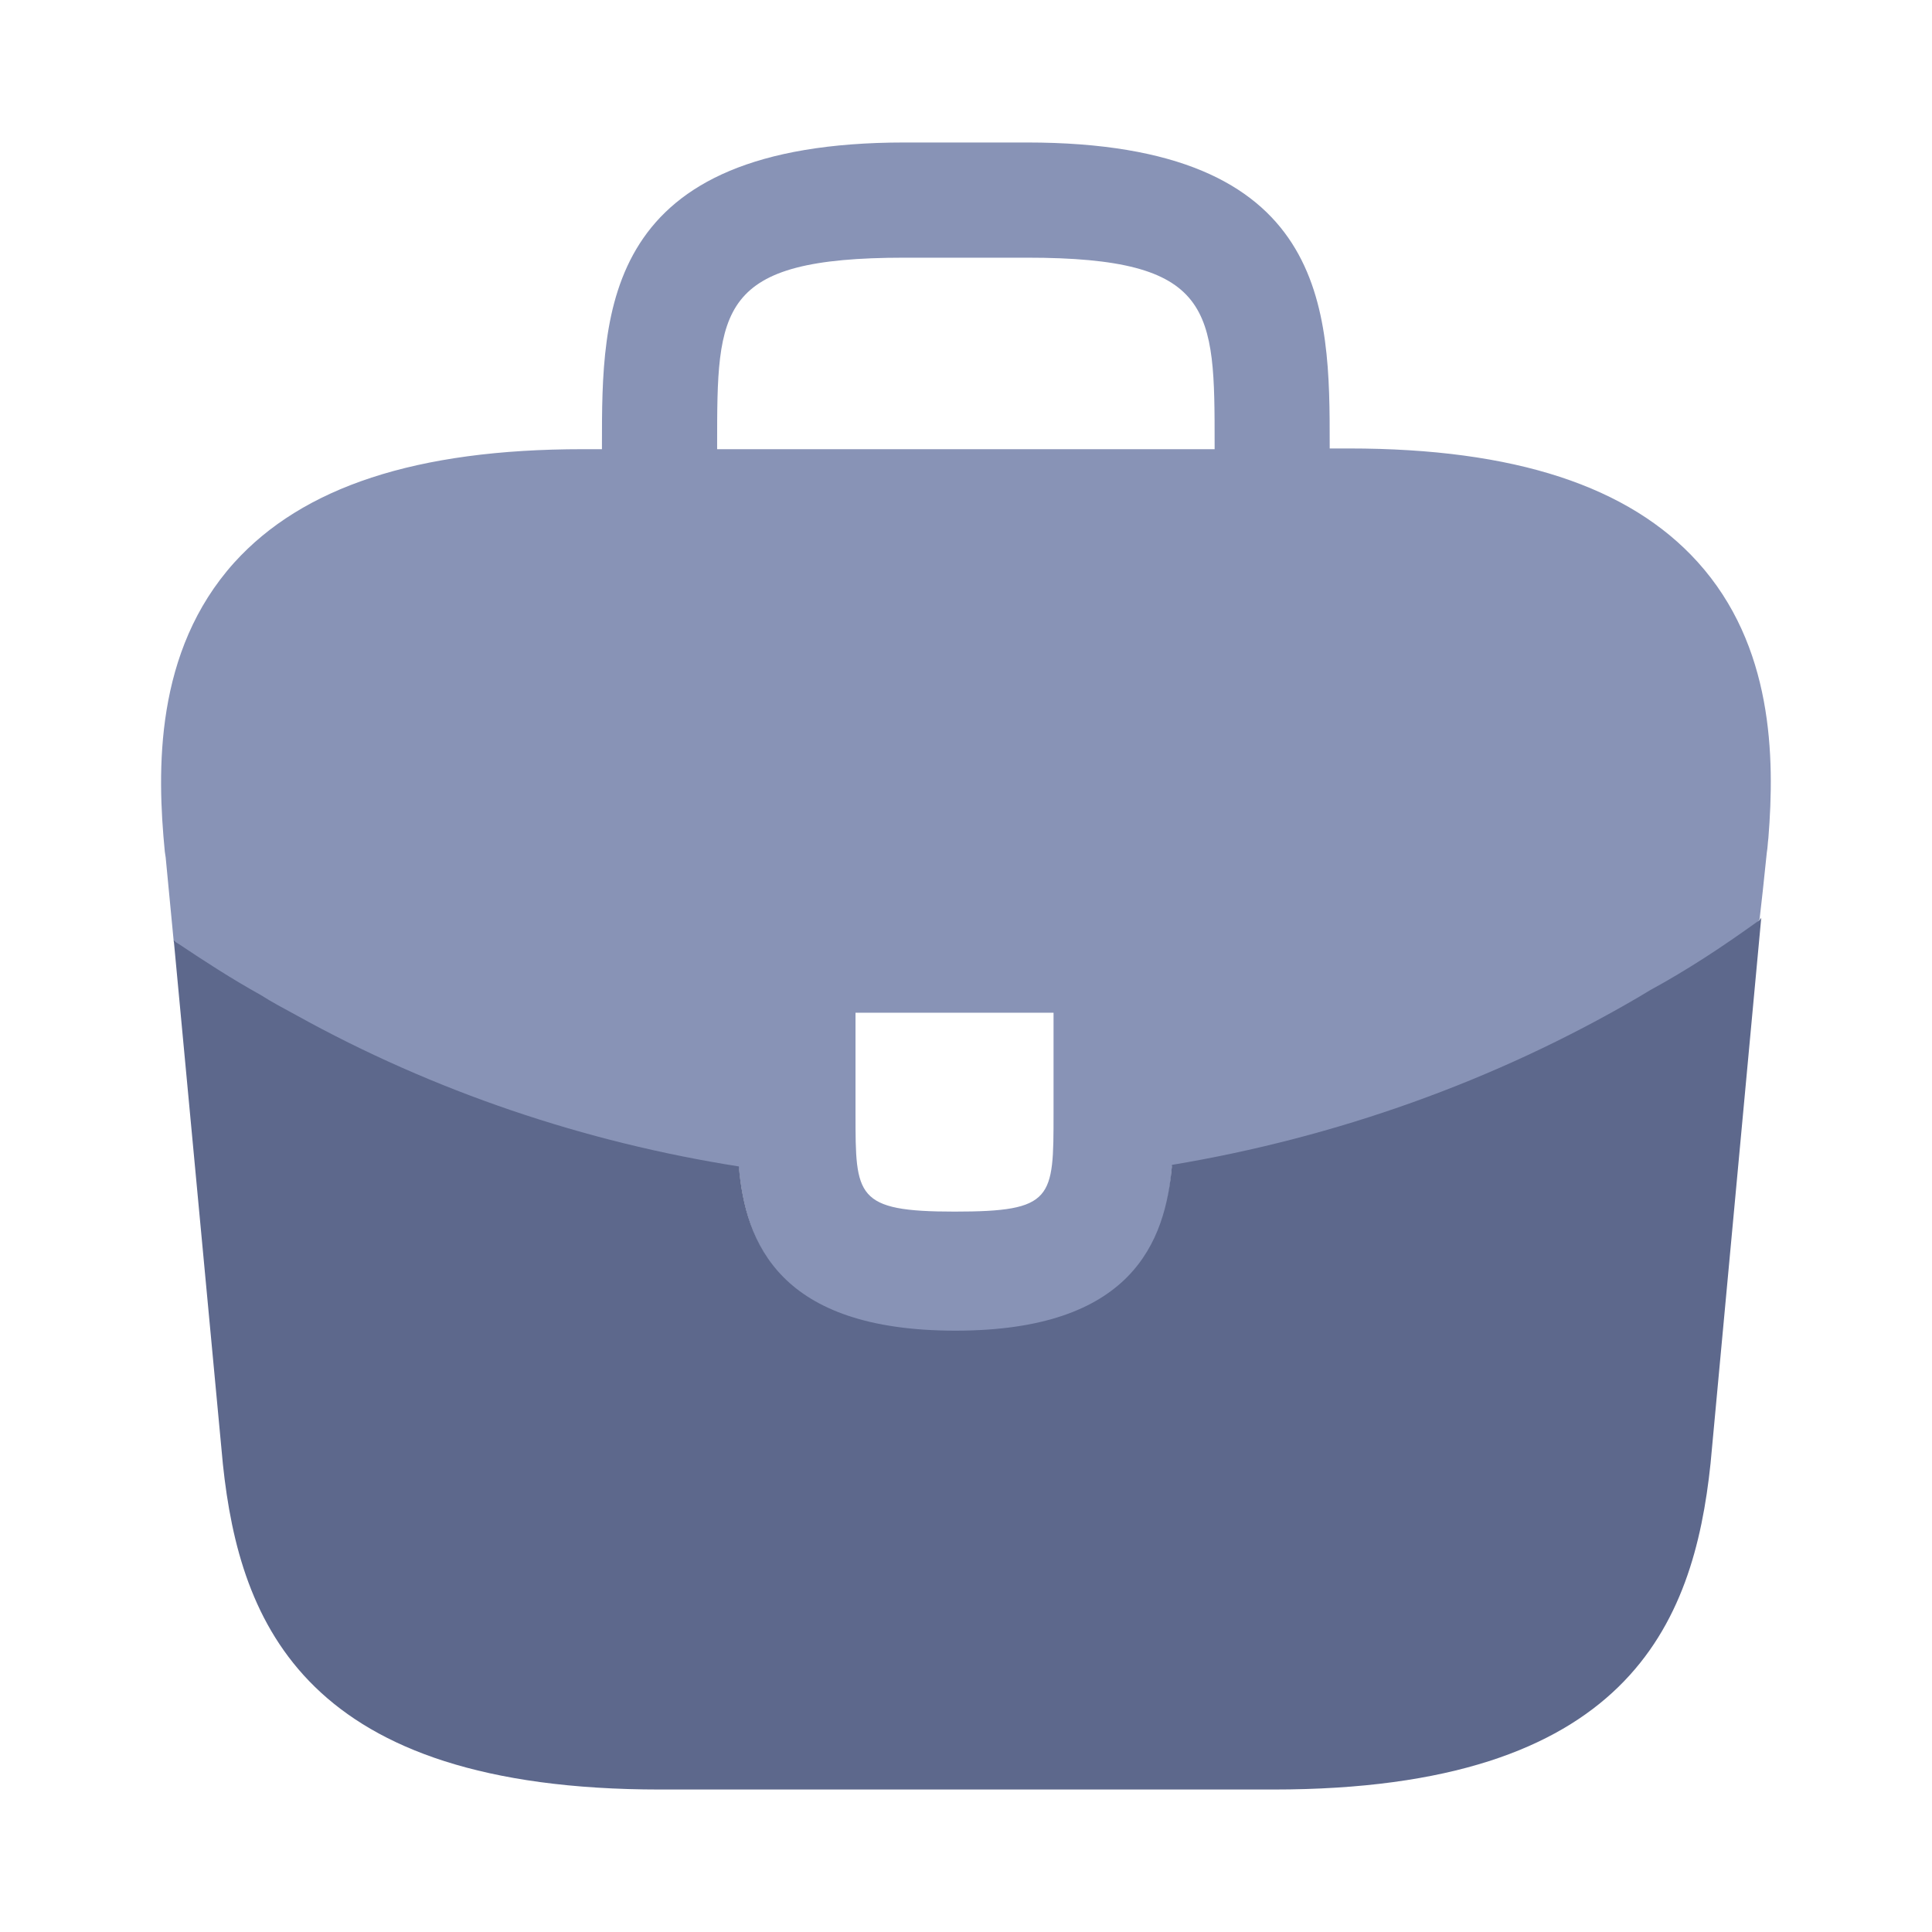 <svg width="16" height="16" viewBox="0 0 16 16" fill="none" xmlns="http://www.w3.org/2000/svg">
<path d="M14.059 4.654C13.492 4.027 12.545 3.714 11.172 3.714H11.012V3.687C11.012 2.567 11.012 1.18 8.505 1.18H7.492C4.985 1.18 4.985 2.574 4.985 3.687V3.72H4.825C3.445 3.72 2.505 4.034 1.939 4.66C1.279 5.394 1.299 6.38 1.365 7.054L1.372 7.1L1.439 7.8C1.445 7.807 1.459 7.82 1.472 7.827C1.692 7.974 1.919 8.12 2.159 8.254C2.252 8.314 2.352 8.367 2.452 8.42C3.592 9.047 4.845 9.467 6.119 9.674C6.179 10.3 6.452 11.034 7.912 11.034C9.372 11.034 9.659 10.307 9.705 9.66C11.065 9.44 12.379 8.967 13.565 8.274C13.605 8.254 13.632 8.234 13.665 8.214C13.972 8.04 14.259 7.854 14.539 7.647C14.552 7.64 14.565 7.627 14.572 7.614L14.599 7.374L14.632 7.06C14.639 7.02 14.639 6.987 14.645 6.94C14.699 6.267 14.685 5.347 14.059 4.654ZM8.725 9.22C8.725 9.927 8.725 10.034 7.905 10.034C7.085 10.034 7.085 9.907 7.085 9.227V8.387H8.725V9.22ZM5.939 3.714V3.687C5.939 2.554 5.939 2.134 7.492 2.134H8.505C10.059 2.134 10.059 2.56 10.059 3.687V3.72H5.939V3.714Z" fill="#8893B6"/>
<path d="M13.666 8.2C13.633 8.22 13.6 8.24 13.566 8.26C12.38 8.953 11.066 9.42 9.706 9.647C9.653 10.287 9.373 11.02 7.913 11.02C6.453 11.02 6.173 10.293 6.119 9.66C4.846 9.46 3.593 9.04 2.453 8.407C2.353 8.353 2.253 8.3 2.159 8.24C1.919 8.107 1.693 7.96 1.473 7.813C1.459 7.807 1.446 7.793 1.439 7.787L1.846 12.127C1.986 13.453 2.533 14.82 5.466 14.82H10.546C13.479 14.82 14.026 13.453 14.166 12.12L14.586 7.6C14.579 7.613 14.566 7.627 14.553 7.633C14.266 7.84 13.973 8.033 13.666 8.2Z" fill="#5D688C"/>
</svg>
